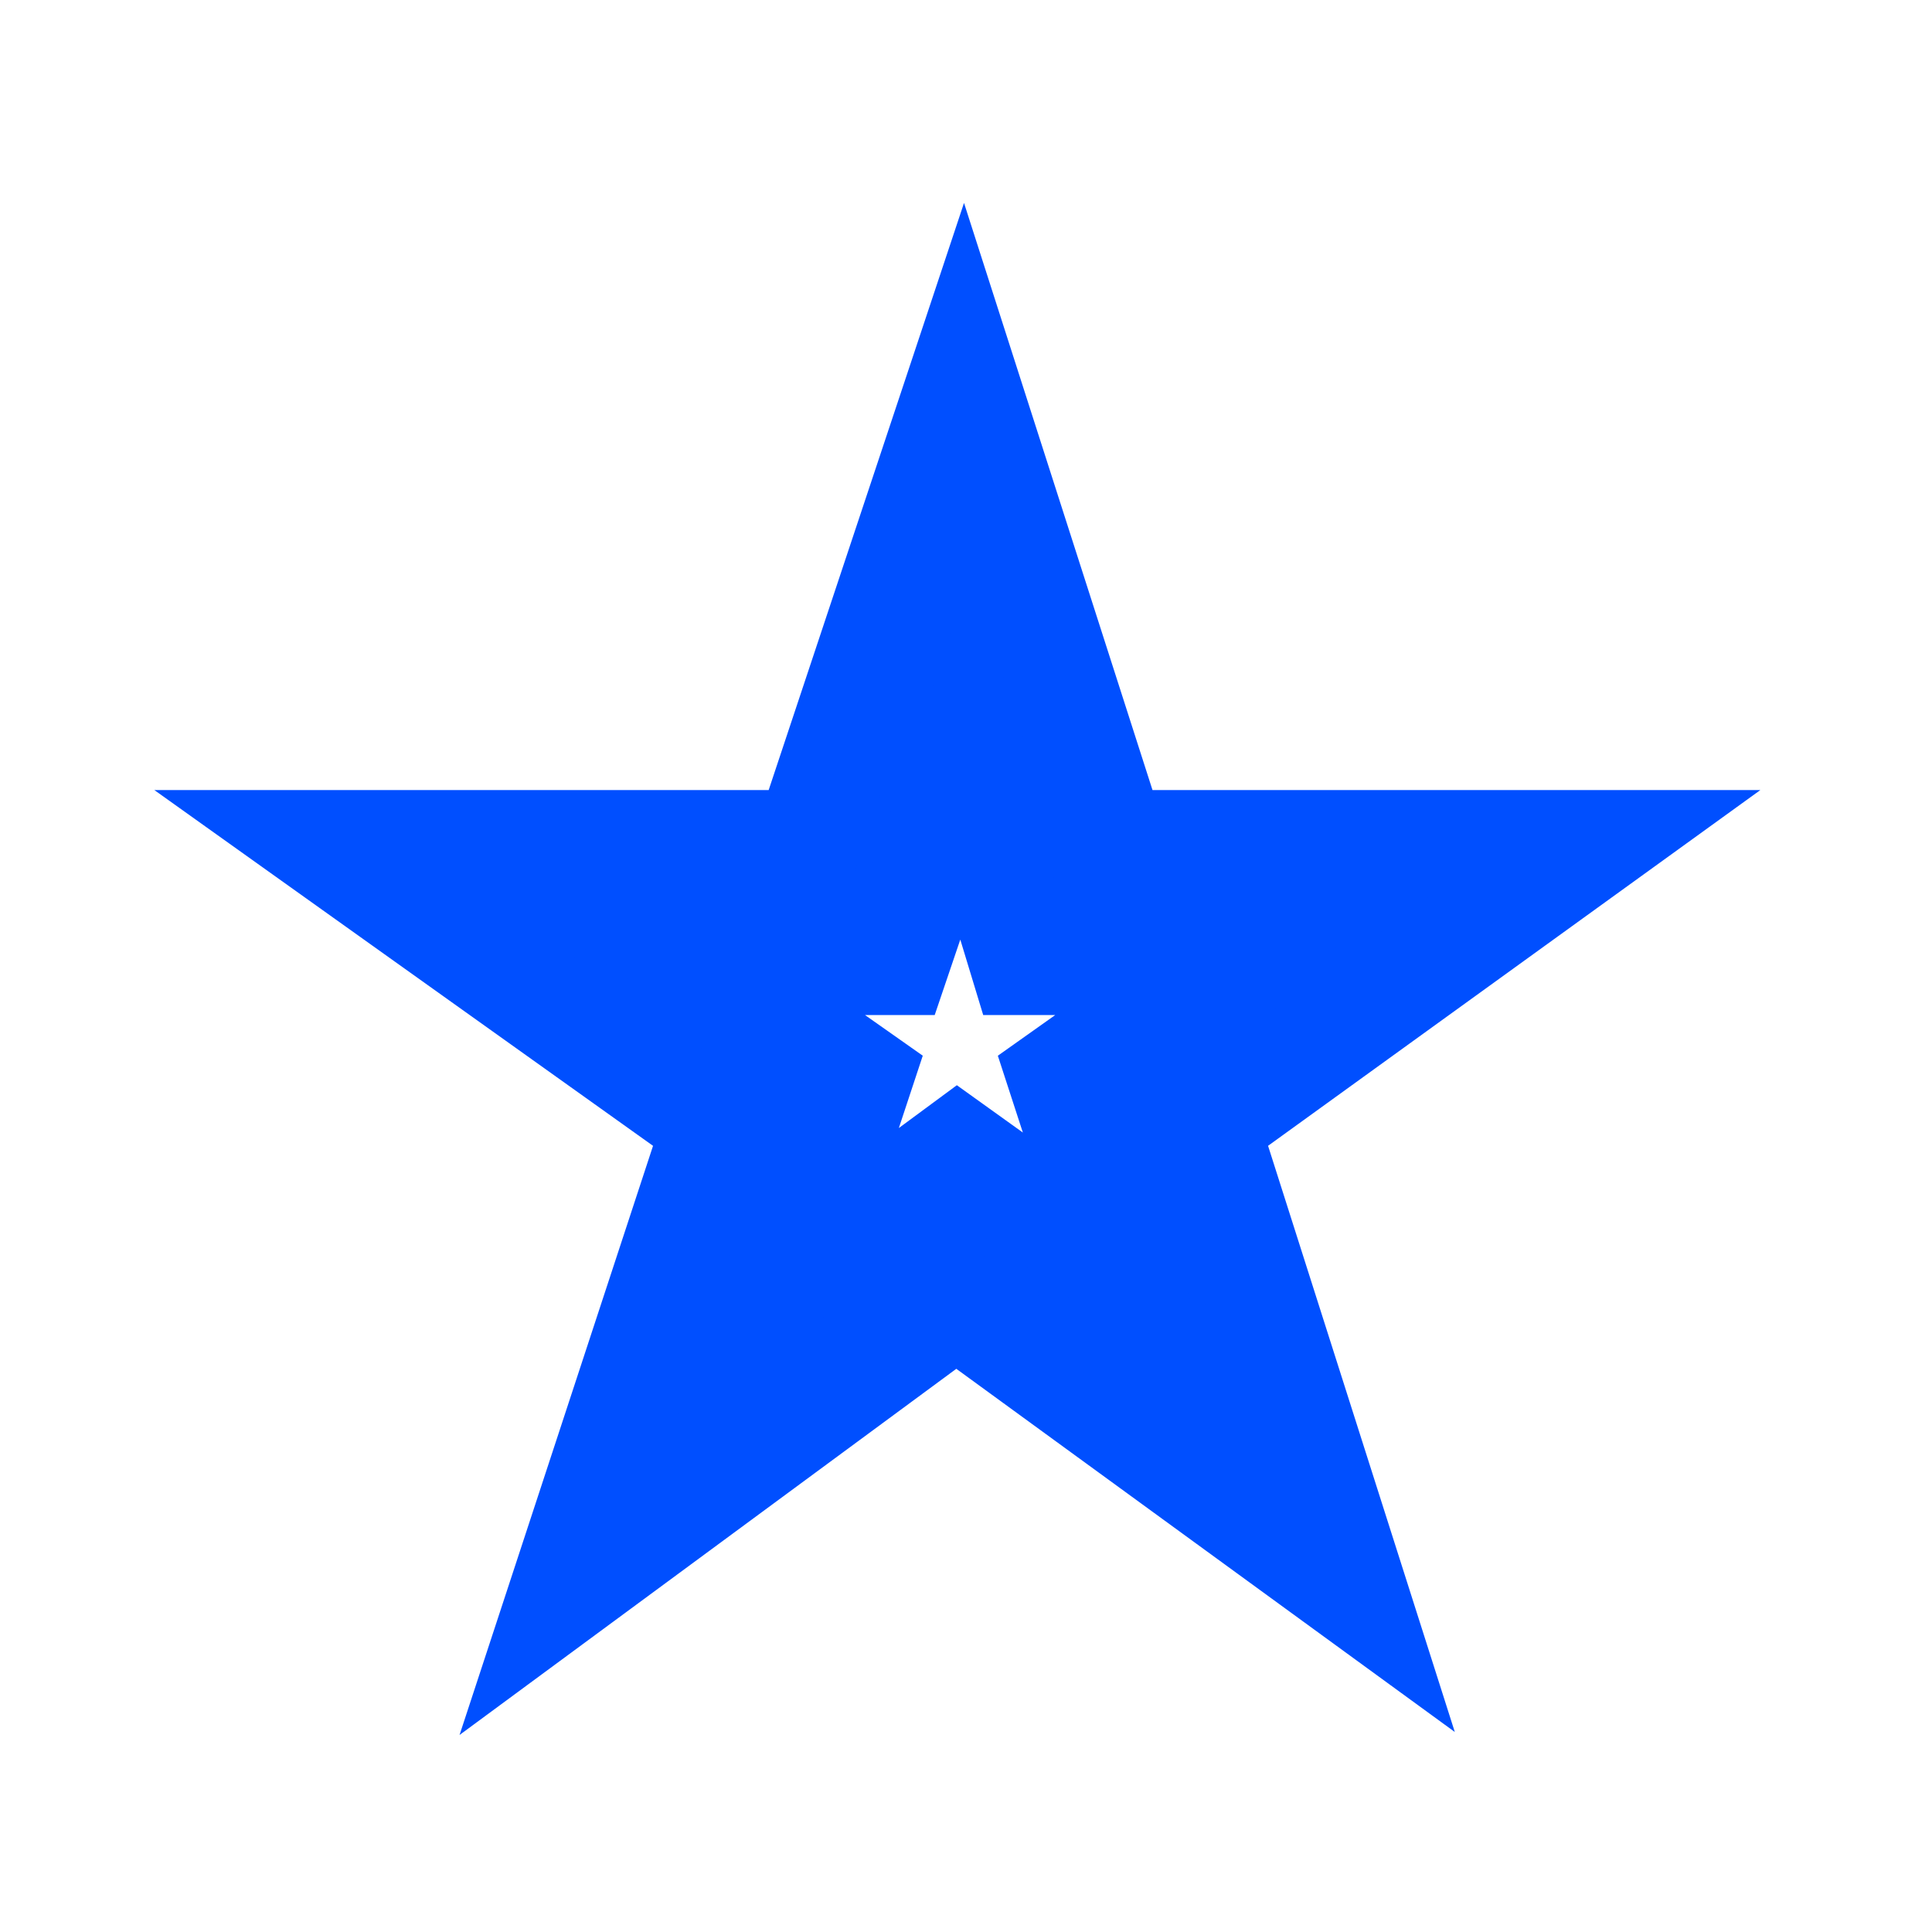 <svg xmlns="http://www.w3.org/2000/svg" xmlns:xlink="http://www.w3.org/1999/xlink" width="18" height="18" viewBox="0 0 18 18">
  <defs>
    <clipPath id="clip-path">
      <rect id="長方形_7959" data-name="長方形 7959" width="18" height="18" transform="translate(222.5 1700)" fill="#fff" stroke="#707070" stroke-width="1"/>
    </clipPath>
  </defs>
  <g id="マスクグループ_7725" data-name="マスクグループ 7725" transform="translate(-222.5 -1700)" clip-path="url(#clip-path)">
    <path id="パス_57918" data-name="パス 57918" d="M9.518-13.374l1.4,4.361H15.4L11.773-6.392l1.386,4.351-3.706-2.7L5.79-2.041,7.219-6.392,3.545-9.013H8.067ZM8.895-7.917H7.025L8.551-6.843l-.6,1.815L9.464-6.145l1.558,1.117-.591-1.815,1.515-1.074H10.076L9.518-9.754Z" transform="translate(221.955 1716.874)" fill="#004fff" stroke="#004fff" stroke-width="1"/>
  </g>
</svg>
